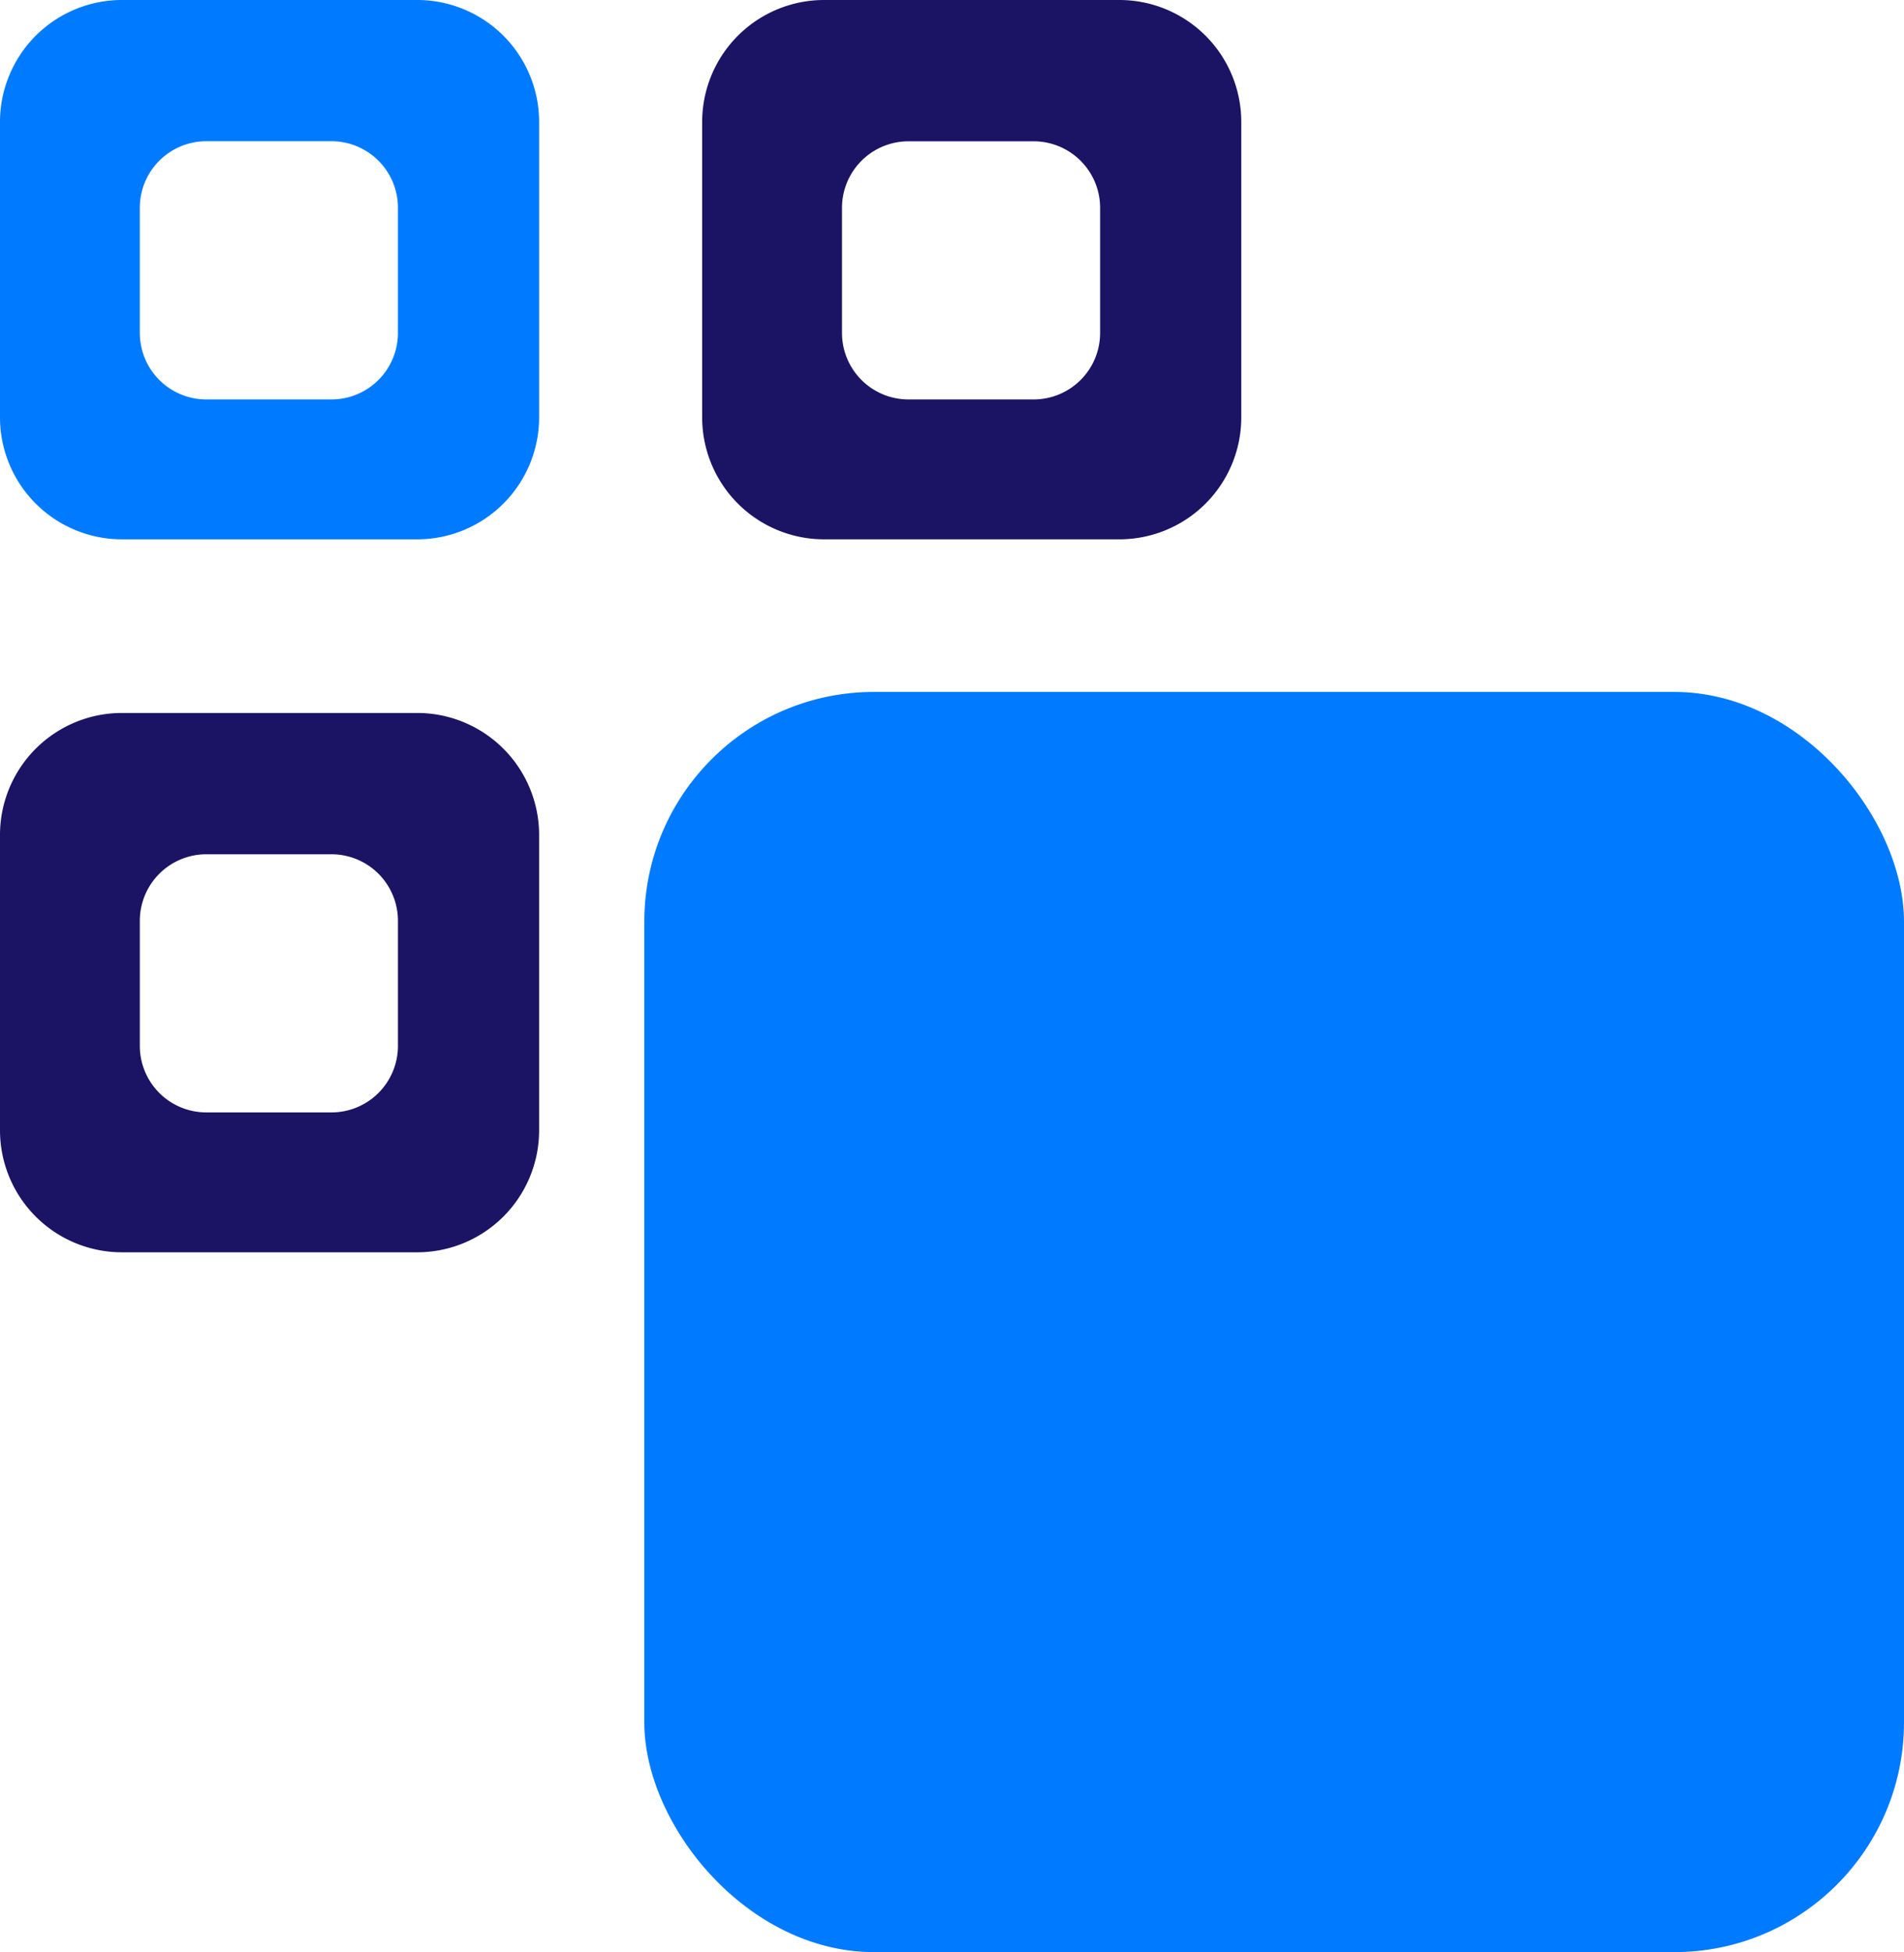 <svg xmlns="http://www.w3.org/2000/svg" viewBox="0 0 724 742"><defs><style>.a{fill:#007aff;}.b{fill:#1b1464;}</style></defs><path class="a" d="M158.64,0H46.36A46.37,46.37,0,0,0,0,46.36V158.64A46.37,46.37,0,0,0,46.36,205H158.64A46.37,46.37,0,0,0,205,158.64V46.36A46.37,46.37,0,0,0,158.64,0Zm-7.32,126.54A25.29,25.29,0,0,1,126,151.83H78.46a25.29,25.29,0,0,1-25.29-25.29V79A25.29,25.29,0,0,1,78.46,53.68H126A25.29,25.29,0,0,1,151.32,79Z"/><path class="b" d="M425.64,0H313.36A46.37,46.37,0,0,0,267,46.36V158.64A46.37,46.37,0,0,0,313.36,205H425.64A46.37,46.37,0,0,0,472,158.64V46.36A46.37,46.37,0,0,0,425.64,0Zm-7.32,126.54A25.29,25.29,0,0,1,393,151.83H345.46a25.29,25.29,0,0,1-25.29-25.29V79a25.29,25.29,0,0,1,25.29-25.29H393A25.29,25.29,0,0,1,418.32,79Z"/><path class="b" d="M158.64,271H46.36A46.37,46.37,0,0,0,0,317.36V429.64A46.37,46.37,0,0,0,46.36,476H158.64A46.37,46.37,0,0,0,205,429.64V317.36A46.37,46.37,0,0,0,158.64,271Zm-7.32,126.54A25.29,25.29,0,0,1,126,422.83H78.46a25.29,25.29,0,0,1-25.29-25.29V350a25.29,25.29,0,0,1,25.29-25.29H126A25.29,25.29,0,0,1,151.32,350Z"/><rect class="a" x="245" y="263" width="479" height="479" rx="87.34"/></svg>